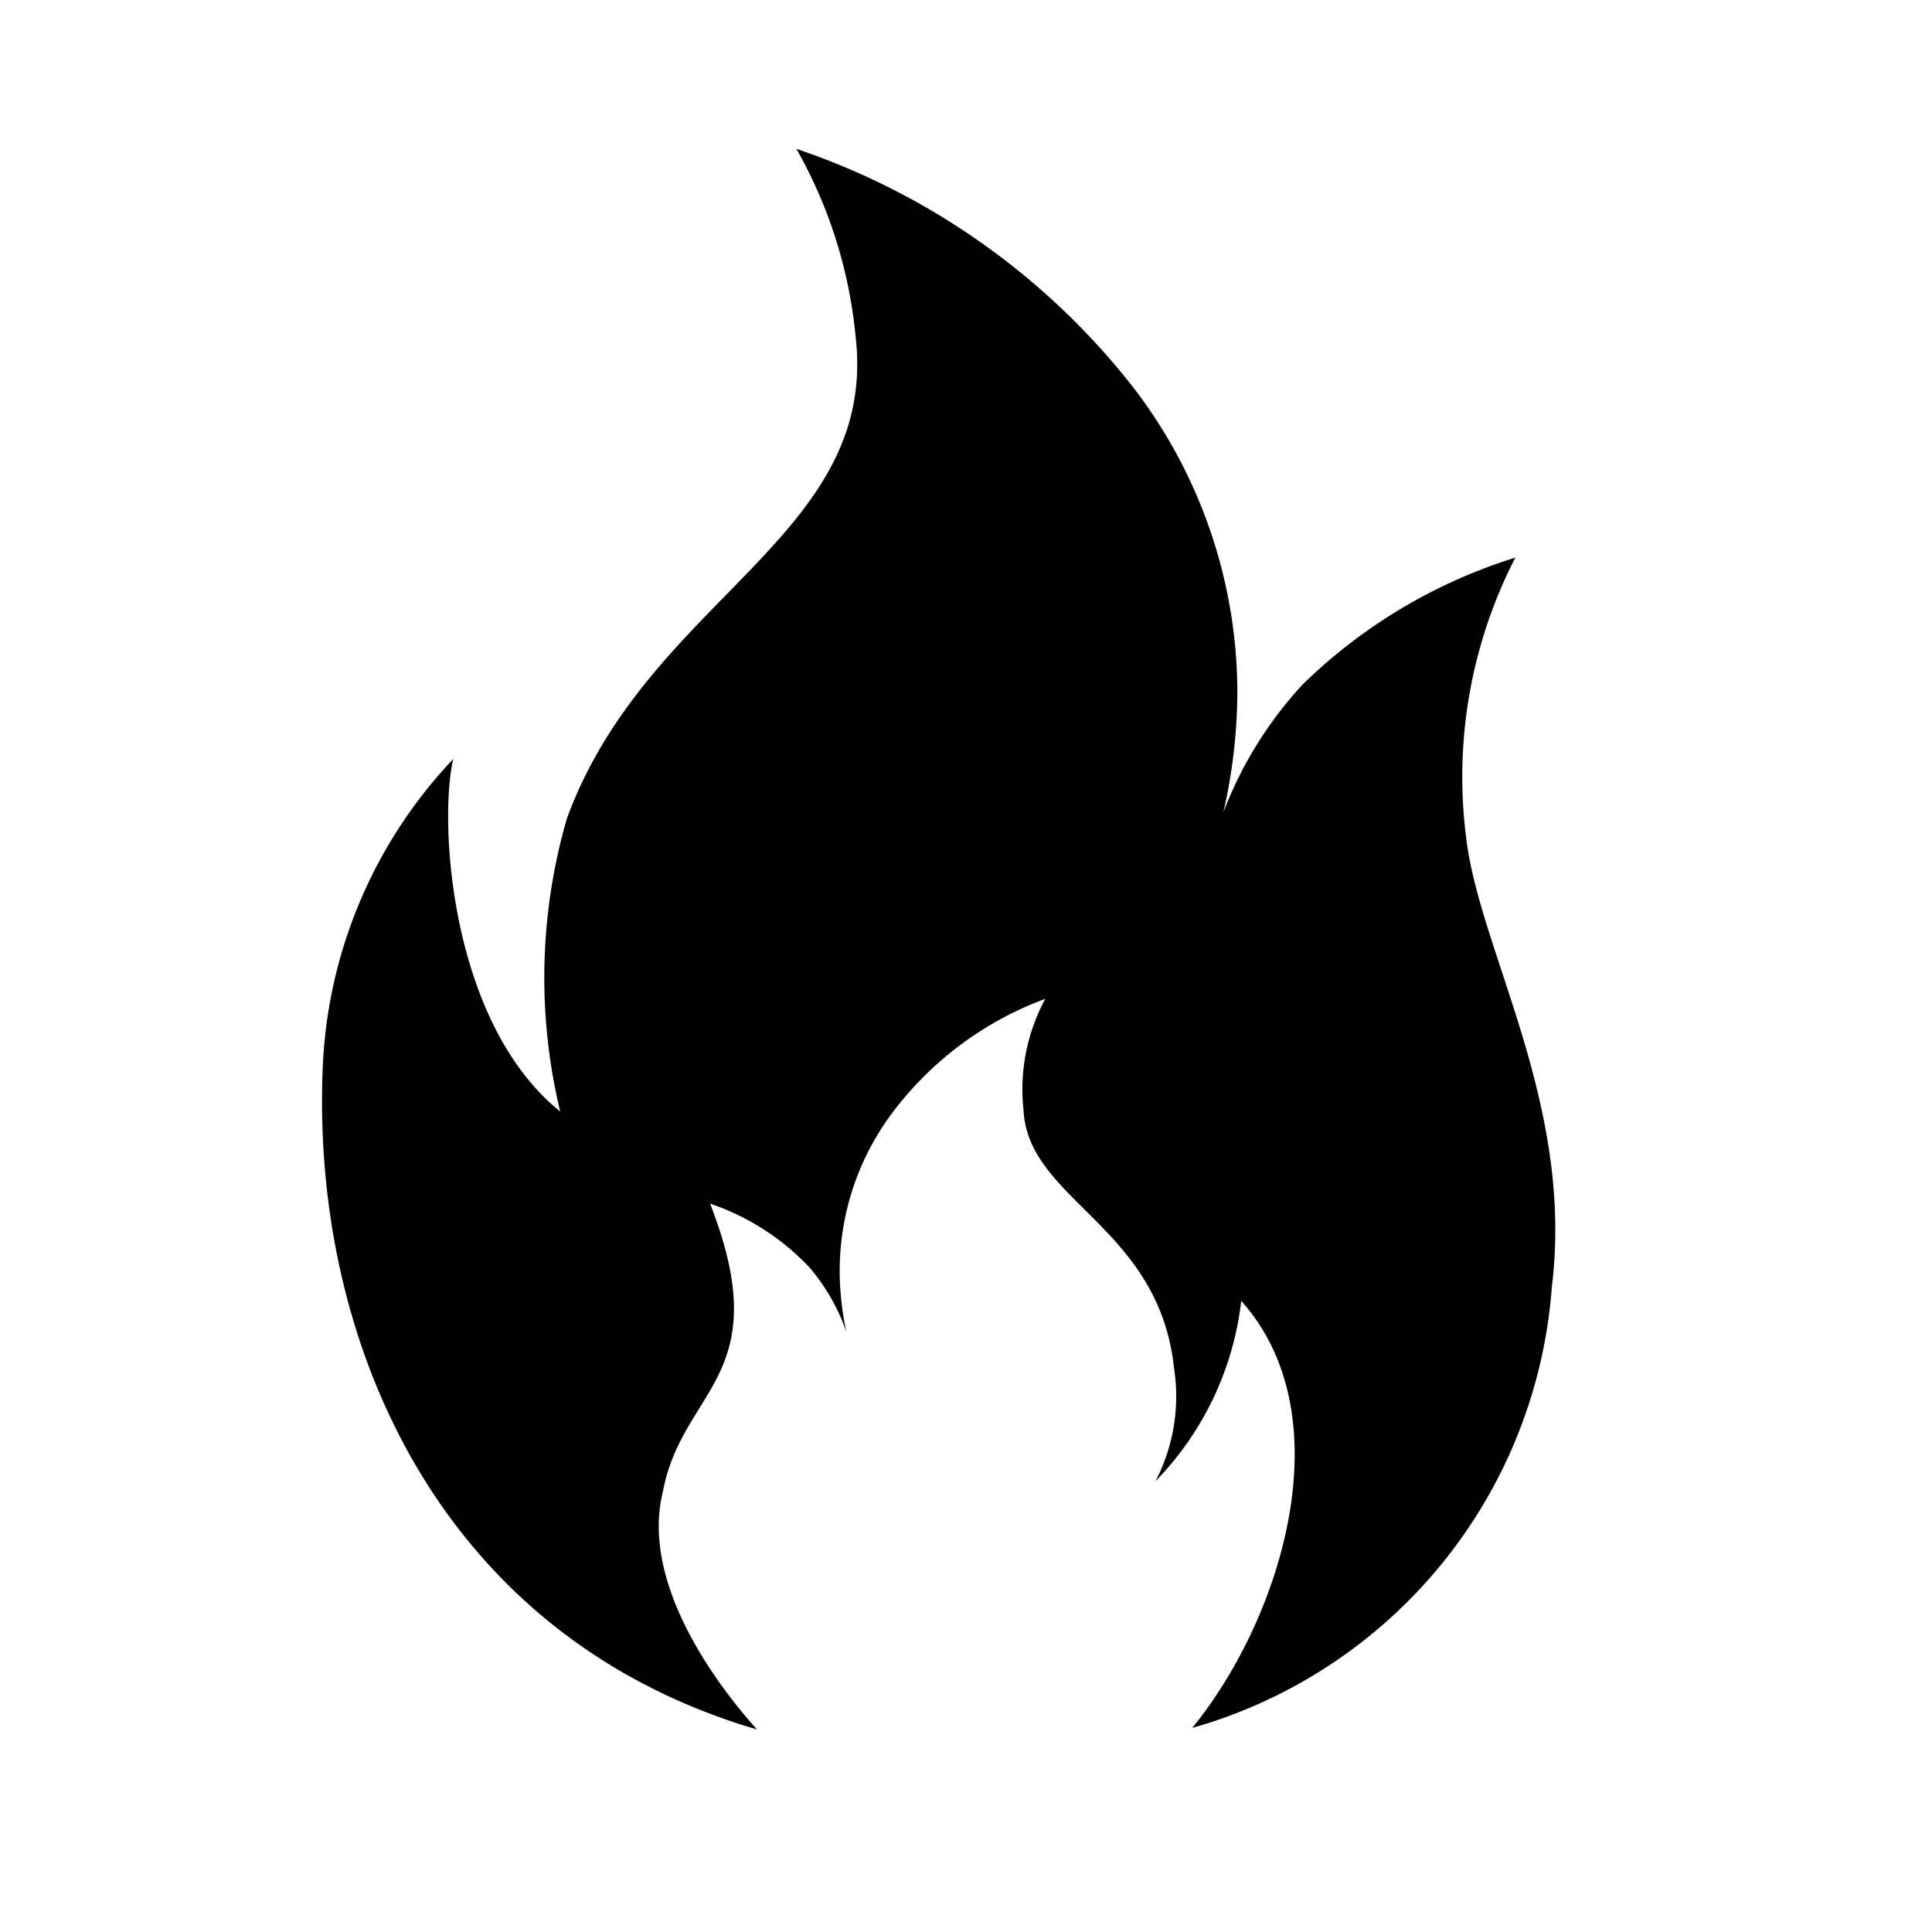 <svg data-name="Layer 15" viewBox="0 0 24 24" xmlns="http://www.w3.org/2000/svg">
  <path d="M9.404,21.484C5.45,20.325,3.853,16.654,4.011,13.219A5.921,5.921,0,0,1,5.63,9.429c-.18.772-.043,3.273,1.329,4.379a7.106,7.106,0,0,1,.084-3.643c1.012-2.752,3.884-3.492,3.584-6a5.839,5.839,0,0,0-.734-2.316,8.942,8.942,0,0,1,4.162,2.934,6.231,6.231,0,0,1,1.316,3.844a6.803,6.803,0,0,1-.174,1.464a4.91,4.91,0,0,1,.982-1.585,6.565,6.565,0,0,1,2.645-1.579,5.954,5.954,0,0,0-.587,3.646c.232,1.393,1.309,3.228,1.041,5.407a6.163,6.163,0,0,1-4.468,5.485c1.106-1.353,1.894-3.868.609-5.305a3.835,3.835,0,0,1-1.065,2.24a2.288,2.288,0,0,0,.231-1.399c-.185-1.769-1.809-2.084-1.87-3.205a2.368,2.368,0,0,1,.27-1.388a4.186,4.186,0,0,0-1.94,1.47a3.275,3.275,0,0,0-.614,1.926a3.656,3.656,0,0,0,.081.734a2.496,2.496,0,0,0-.458-.795a3.026,3.026,0,0,0-1.233-.791c.839,2.147-.344,2.289-.585,3.572C7.932,19.727,9.024,21.063,9.404,21.484Z"/>
</svg> 